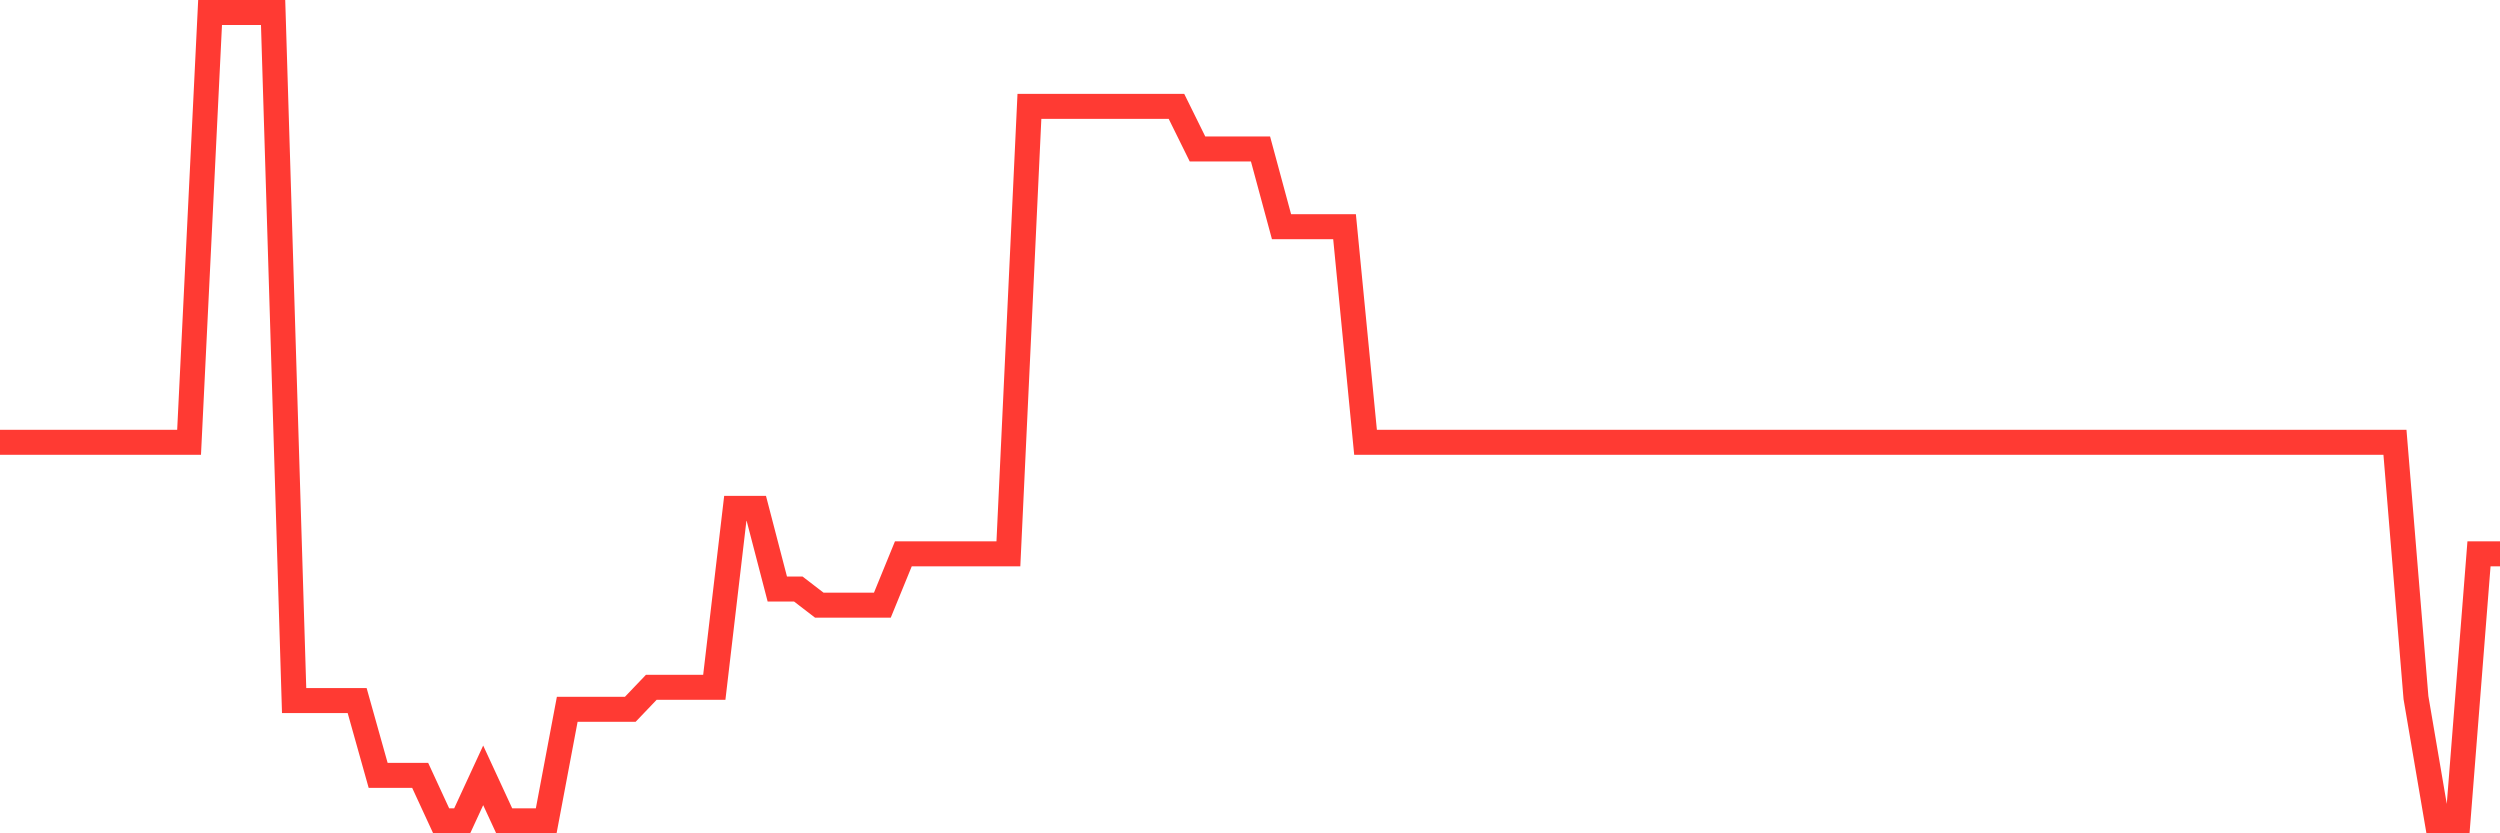 <svg
  xmlns="http://www.w3.org/2000/svg"
  xmlns:xlink="http://www.w3.org/1999/xlink"
  width="120"
  height="40"
  viewBox="0 0 120 40"
  preserveAspectRatio="none"
>
  <polyline
    points="0,21.232 1.008,21.232 2.017,21.232 3.025,21.232 4.034,21.232 5.042,21.232 6.05,21.232 7.059,21.232 8.067,21.232 9.076,21.232 10.084,0.6 11.092,0.6 12.101,0.6 13.109,0.6 14.118,33.626 15.126,33.626 16.134,33.626 17.143,33.626 18.151,37.217 19.16,37.217 20.168,37.217 21.176,39.4 22.185,39.4 23.193,37.217 24.202,39.4 25.21,39.4 26.218,39.4 27.227,34.048 28.235,34.048 29.244,34.048 30.252,34.048 31.261,32.992 32.269,32.992 33.277,32.992 34.286,32.992 35.294,24.401 36.303,24.401 37.311,28.274 38.319,28.274 39.328,29.049 40.336,29.049 41.345,29.049 42.353,29.049 43.361,26.584 44.37,26.584 45.378,26.584 46.387,26.584 47.395,26.584 48.403,26.584 49.412,5.107 50.42,5.107 51.429,5.107 52.437,5.107 53.445,5.107 54.454,5.107 55.462,5.107 56.471,5.107 57.479,7.149 58.487,7.149 59.496,7.149 60.504,7.149 61.513,10.881 62.521,10.881 63.529,10.881 64.538,10.881 65.546,21.232 66.555,21.232 67.563,21.232 68.571,21.232 69.58,21.232 70.588,21.232 71.597,21.232 72.605,21.232 73.613,21.232 74.622,21.232 75.63,21.232 76.639,21.232 77.647,21.232 78.655,21.232 79.664,21.232 80.672,21.232 81.681,21.232 82.689,21.232 83.697,21.232 84.706,21.232 85.714,21.232 86.723,21.232 87.731,21.232 88.739,21.232 89.748,21.232 90.756,21.232 91.765,21.232 92.773,21.232 93.782,21.232 94.79,21.232 95.798,21.232 96.807,21.232 97.815,21.232 98.824,21.232 99.832,21.232 100.84,21.232 101.849,21.232 102.857,21.232 103.866,21.232 104.874,21.232 105.882,21.232 106.891,21.232 107.899,21.232 108.908,21.232 109.916,21.232 110.924,21.232 111.933,21.232 112.941,21.232 113.95,21.232 114.958,21.232 115.966,33.485 116.975,39.4 117.983,39.4 118.992,26.584 120,26.584"
    fill="none"
    stroke="#ff3a33"
    stroke-width="1.2"
  >
  </polyline>
</svg>